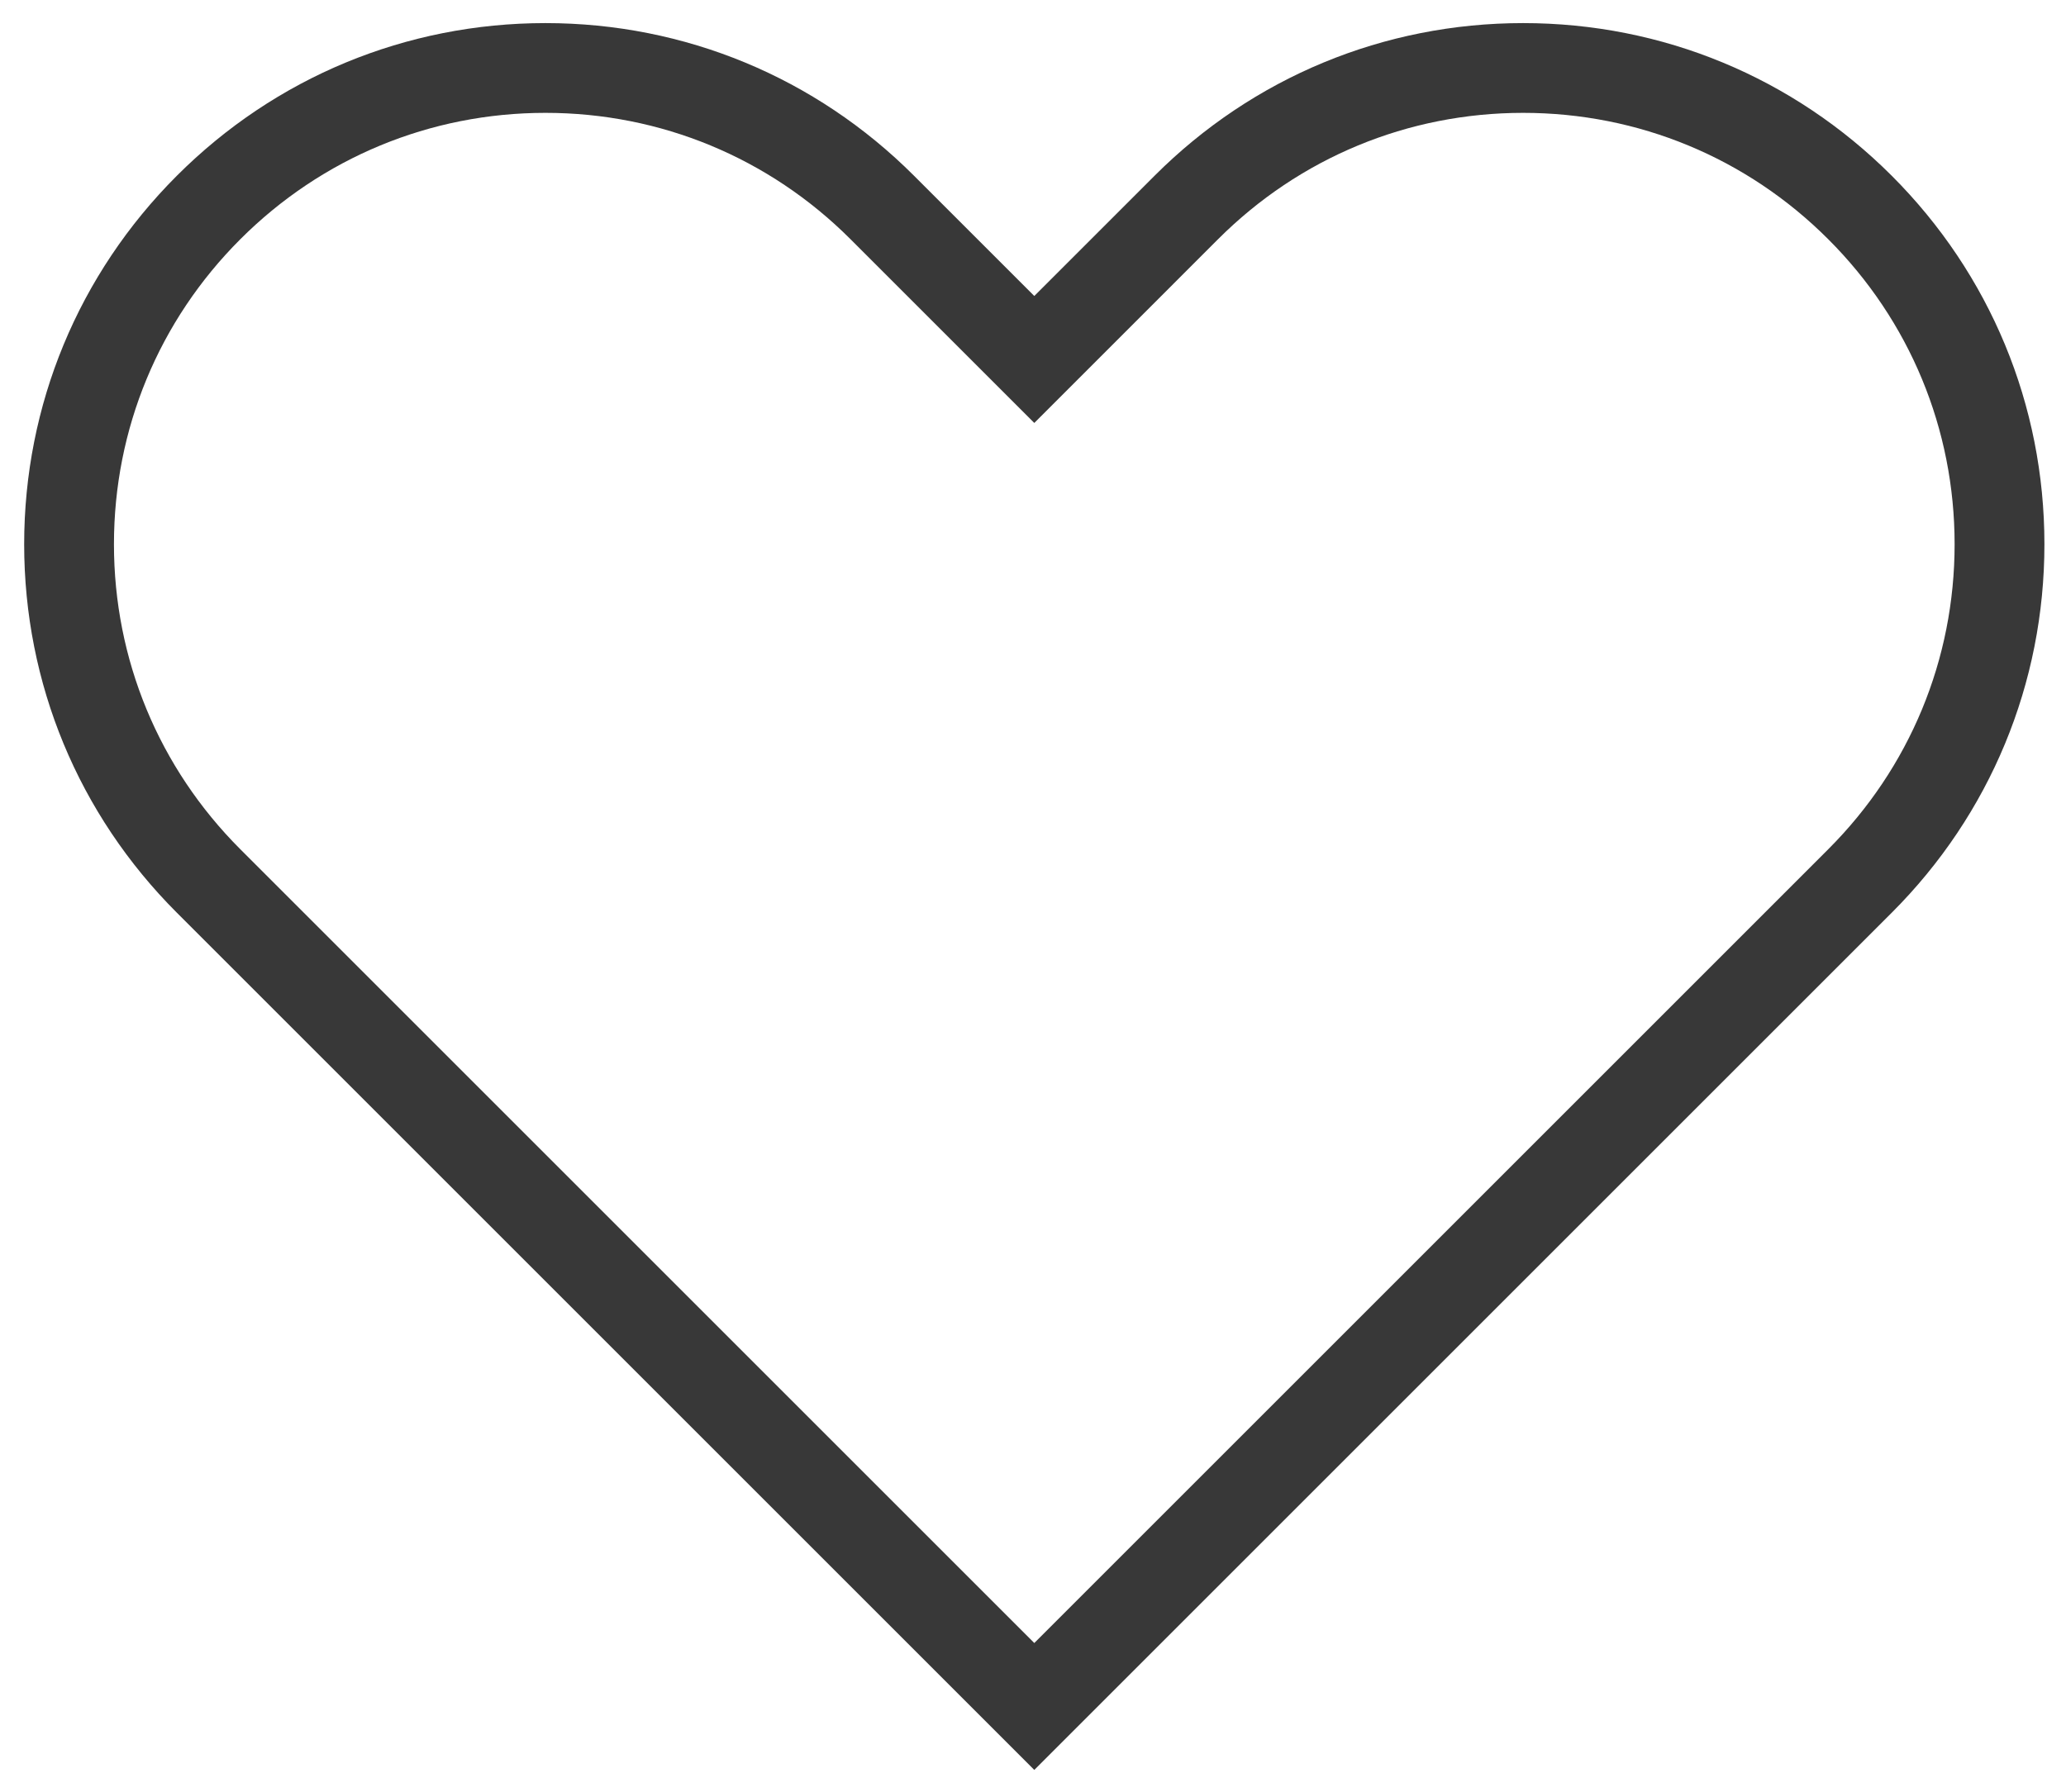 <svg width="83" height="72" viewBox="0 0 83 72" fill="none" xmlns="http://www.w3.org/2000/svg">
<path d="M41.552 71.124L7.105 36.677C3.15 32.722 0.971 27.463 0.971 21.87C0.971 16.276 3.15 11.018 7.105 7.062C11.06 3.107 16.319 0.928 21.913 0.928C27.506 0.928 32.765 3.107 36.72 7.062L41.552 11.894L46.384 7.062C50.339 3.107 55.598 0.928 61.191 0.928C66.785 0.928 72.043 3.107 75.999 7.062C79.955 11.018 82.133 16.276 82.133 21.87C82.133 27.464 79.955 32.722 75.999 36.677L41.552 71.124ZM21.913 4.535C17.283 4.535 12.93 6.339 9.655 9.613C6.381 12.886 4.578 17.24 4.578 21.87C4.578 26.5 6.382 30.853 9.655 34.127L41.552 66.024L73.448 34.127C76.723 30.853 78.525 26.5 78.525 21.87C78.525 17.24 76.723 12.887 73.448 9.613C70.174 6.339 65.822 4.535 61.191 4.535C56.561 4.535 52.208 6.339 48.934 9.613L41.552 16.996L34.169 9.613C30.895 6.339 26.542 4.535 21.913 4.535Z" fill="#383838"/>
</svg>
